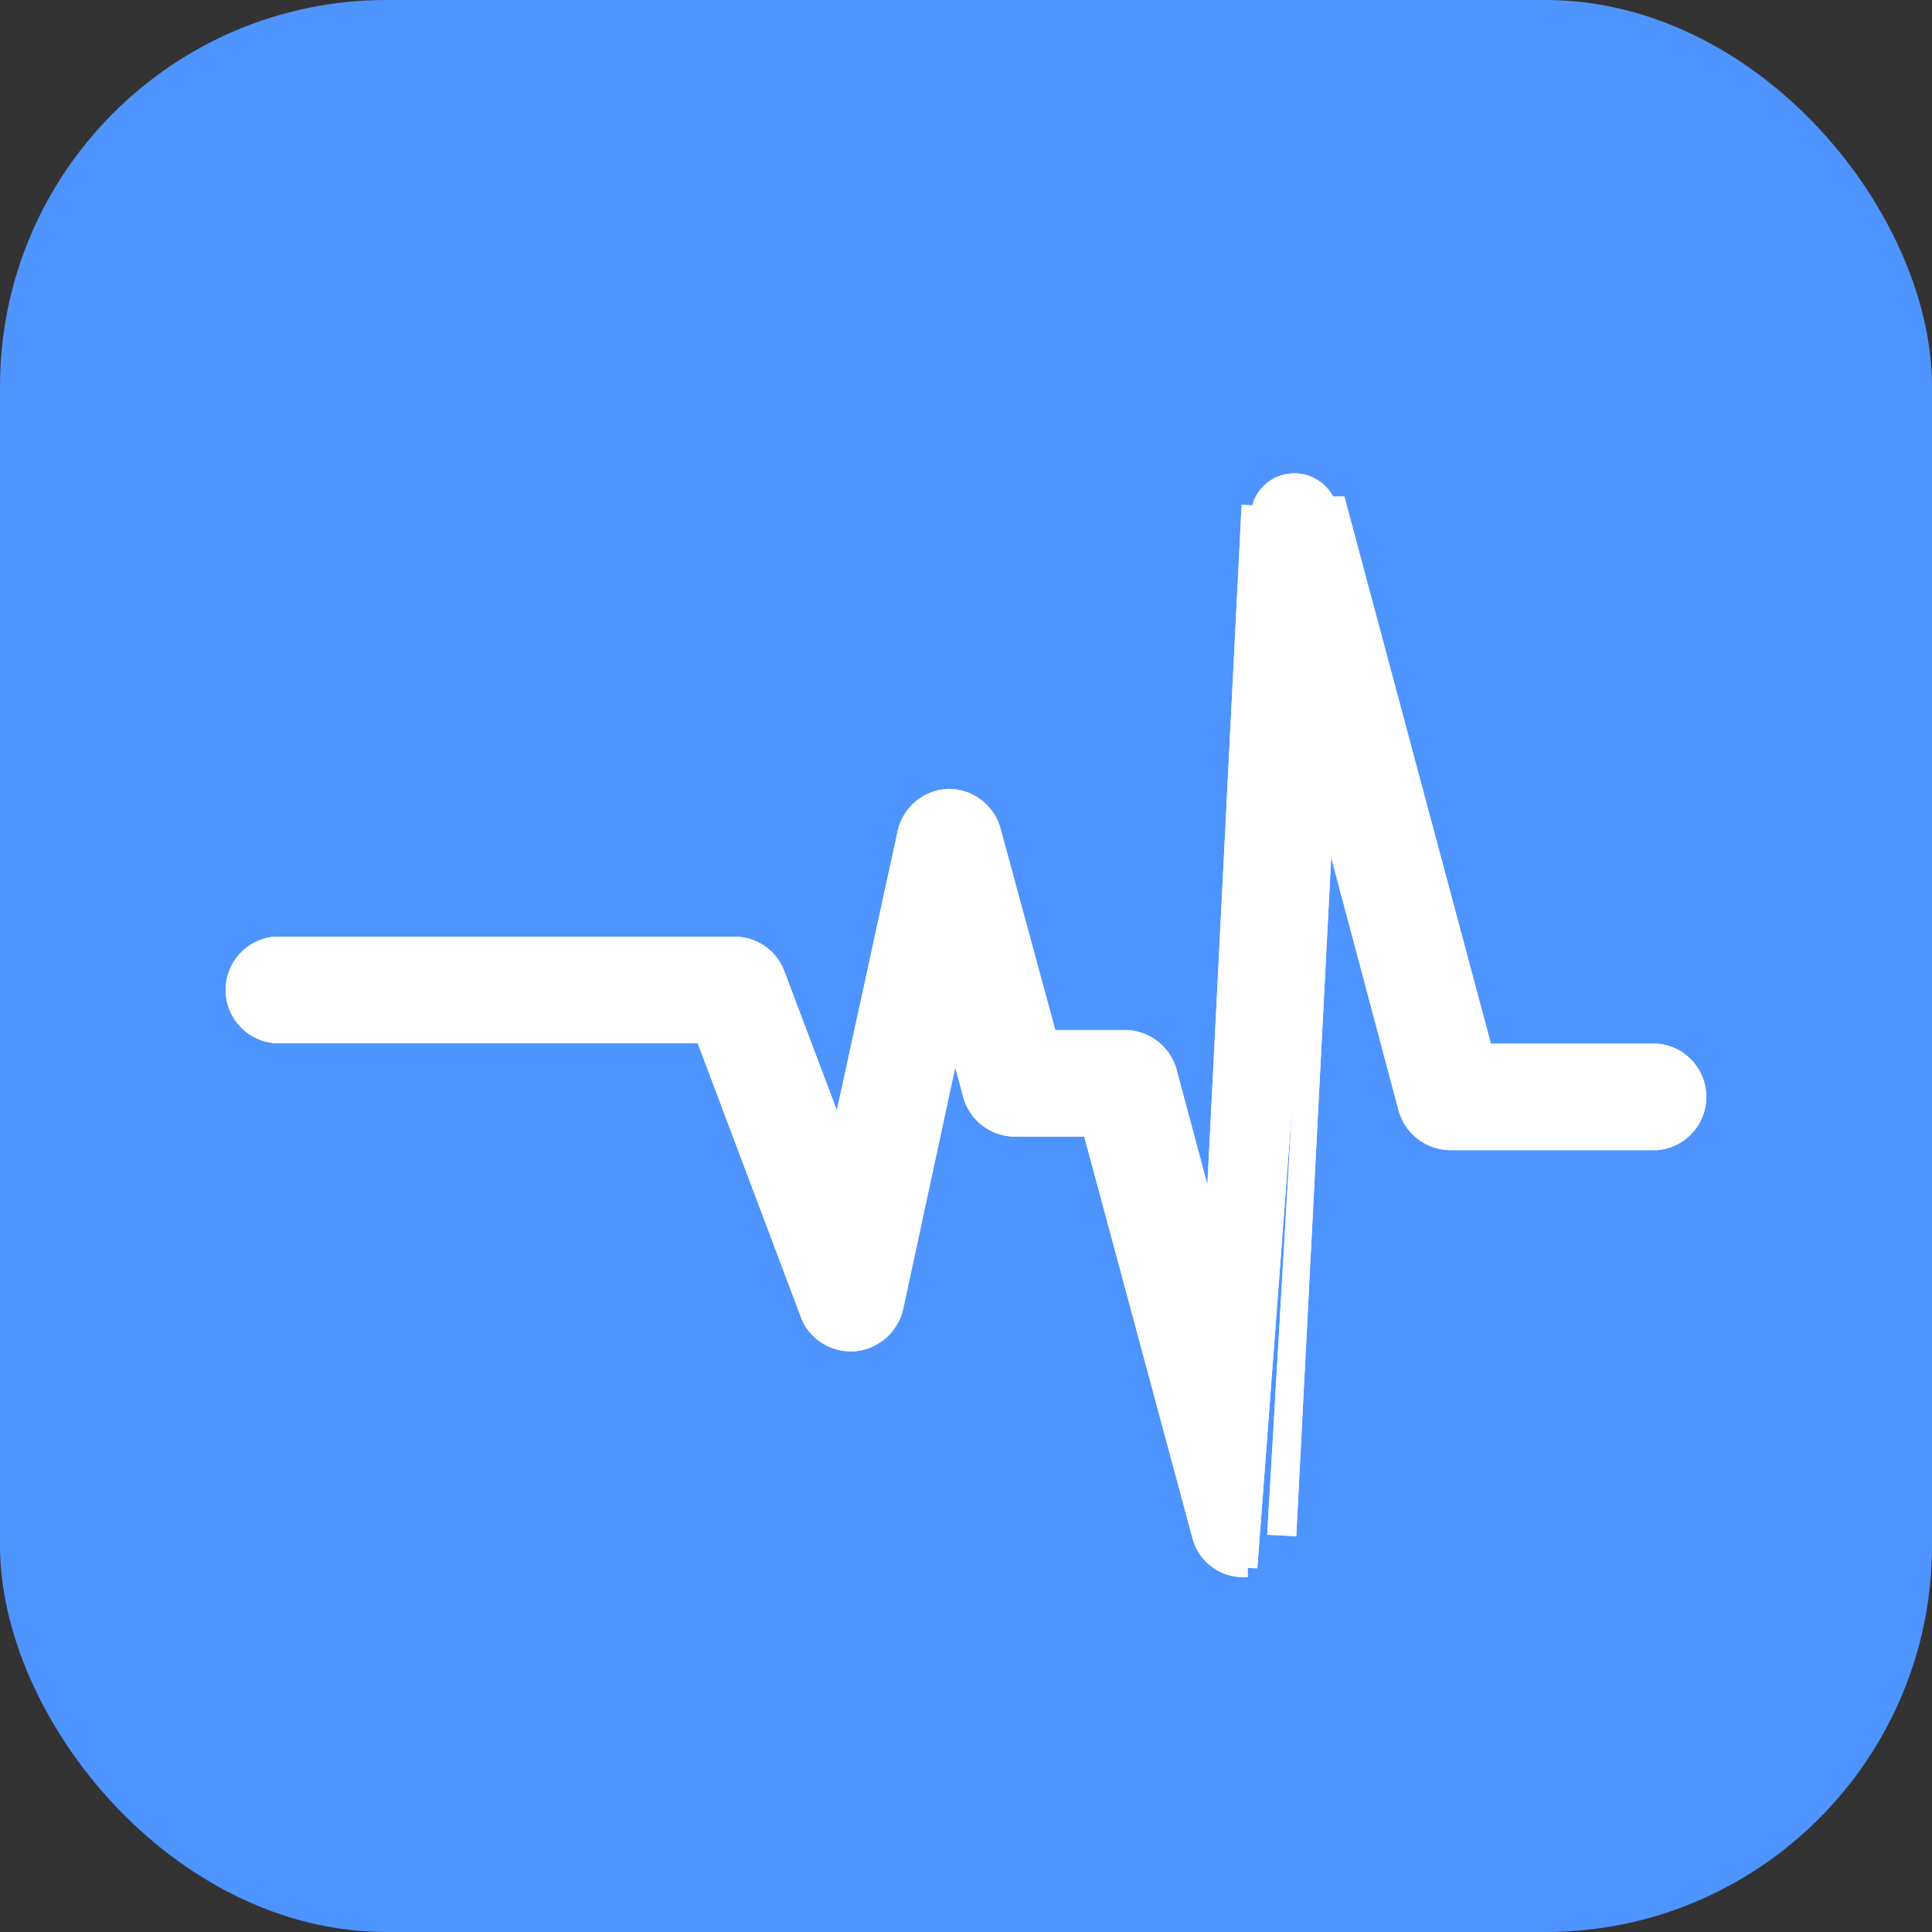 <svg xmlns="http://www.w3.org/2000/svg" width="20" height="20" fill="none"><rect width="100%" height="100%" fill="#333333" stroke="none"/><rect width="20" height="20" fill="#4E94FF" rx="4"/><path fill="#fff" stroke="#fff" stroke-width=".2" d="m12.916 16.227.826-10.962a.355.355 0 0 0-.378-.263.35.35 0 0 0-.316.334l-.1-.005-.381 7.573-.486-1.812v-.003a.459.459 0 0 0-.44-.326h-.793l-.587-2.158a.456.456 0 0 0-.44-.338h-.004a.456.456 0 0 0-.427.36l-.701 3.22-.663-1.757a.452.452 0 0 0-.428-.294H2.852a.453.453 0 0 0 0 .903h4.44l1.091 2.896c.07.194.262.305.452.294h.005a.465.465 0 0 0 .412-.36l.625-2.903.191.703v.002a.456.456 0 0 0 .43.335h.803l1.14 4.23a.44.44 0 0 0 .431.33h.044Zm.923-10.987-.615 10.553.1.005.389-7.564.864 3.243.001.003a.459.459 0 0 0 .439.326h2.136a.453.453 0 0 0 0-.902h-1.796L13.84 5.24Z"/><path stroke="#fff" stroke-width=".2" d="m12.916 16.227.826-10.962a.355.355 0 0 0-.378-.263.35.35 0 0 0-.316.334l-.1-.005-.381 7.573-.486-1.812v-.003a.459.459 0 0 0-.44-.326h-.793l-.587-2.158a.456.456 0 0 0-.44-.338h-.004a.456.456 0 0 0-.427.36l-.701 3.22-.663-1.757a.452.452 0 0 0-.428-.294H2.852a.453.453 0 0 0 0 .903h4.44l1.091 2.896c.07.194.262.305.452.294h.005a.465.465 0 0 0 .412-.36l.625-2.903.191.703v.002a.456.456 0 0 0 .43.335h.803l1.14 4.23a.44.44 0 0 0 .431.33h.044Zm.923-10.987-.615 10.553.1.005.389-7.564.864 3.243.001.003a.459.459 0 0 0 .439.326h2.136a.453.453 0 0 0 0-.902h-1.796L13.84 5.24Z"/></svg>
